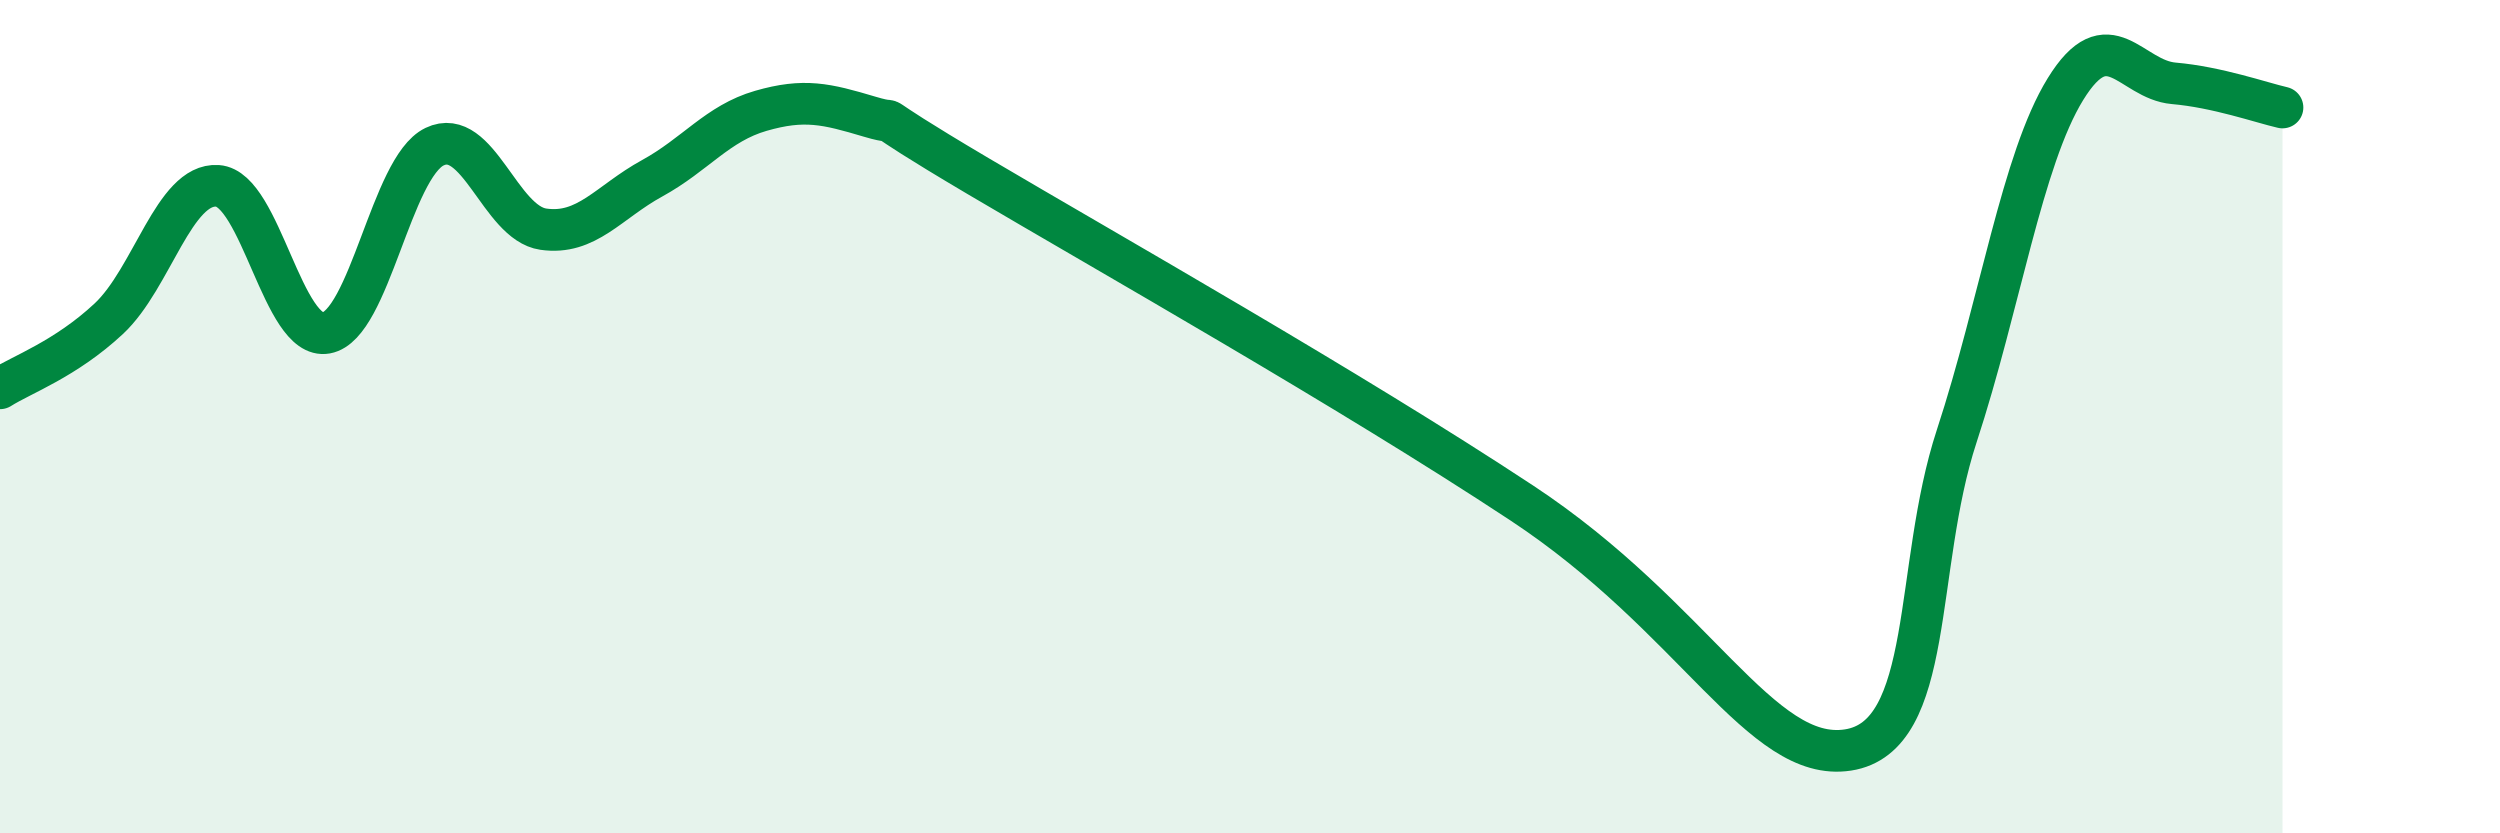 
    <svg width="60" height="20" viewBox="0 0 60 20" xmlns="http://www.w3.org/2000/svg">
      <path
        d="M 0,9.32 C 0.52,8.99 1.57,8.62 2.61,7.65 C 3.65,6.68 4.18,4.39 5.22,4.46 C 6.26,4.53 6.79,8.18 7.83,7.99 C 8.87,7.8 9.39,4.02 10.43,3.52 C 11.47,3.02 12,5.35 13.04,5.5 C 14.08,5.65 14.61,4.85 15.65,4.28 C 16.69,3.71 17.22,2.96 18.26,2.66 C 19.3,2.36 19.83,2.49 20.87,2.8 C 21.91,3.11 20.35,2.38 23.48,4.23 C 26.61,6.08 32.35,9.32 36.52,12.07 C 40.69,14.82 42.26,18.32 44.35,18 C 46.44,17.68 45.92,13.64 46.96,10.47 C 48,7.3 48.53,3.83 49.57,2.14 C 50.61,0.45 51.13,1.91 52.17,2 C 53.21,2.09 54.26,2.46 54.78,2.58L54.78 20L0 20Z"
        fill="#008740"
        opacity="0.1"
        stroke-linecap="round"
        stroke-linejoin="round"
      />
      <path
        d="M 0,9.32 C 0.52,8.99 1.57,8.62 2.61,7.65 C 3.65,6.68 4.18,4.39 5.22,4.46 C 6.26,4.53 6.79,8.18 7.83,7.99 C 8.87,7.8 9.39,4.02 10.43,3.52 C 11.47,3.02 12,5.35 13.04,5.5 C 14.08,5.65 14.61,4.85 15.65,4.28 C 16.69,3.71 17.22,2.96 18.26,2.66 C 19.3,2.36 19.83,2.49 20.87,2.8 C 21.91,3.11 20.35,2.38 23.48,4.23 C 26.61,6.08 32.35,9.32 36.52,12.07 C 40.69,14.82 42.26,18.32 44.35,18 C 46.44,17.68 45.92,13.64 46.96,10.47 C 48,7.3 48.53,3.83 49.57,2.14 C 50.61,0.45 51.13,1.91 52.17,2 C 53.21,2.09 54.26,2.46 54.78,2.58"
        stroke="#008740"
        stroke-width="1"
        fill="none"
        stroke-linecap="round"
        stroke-linejoin="round"
      />
    </svg>
  
